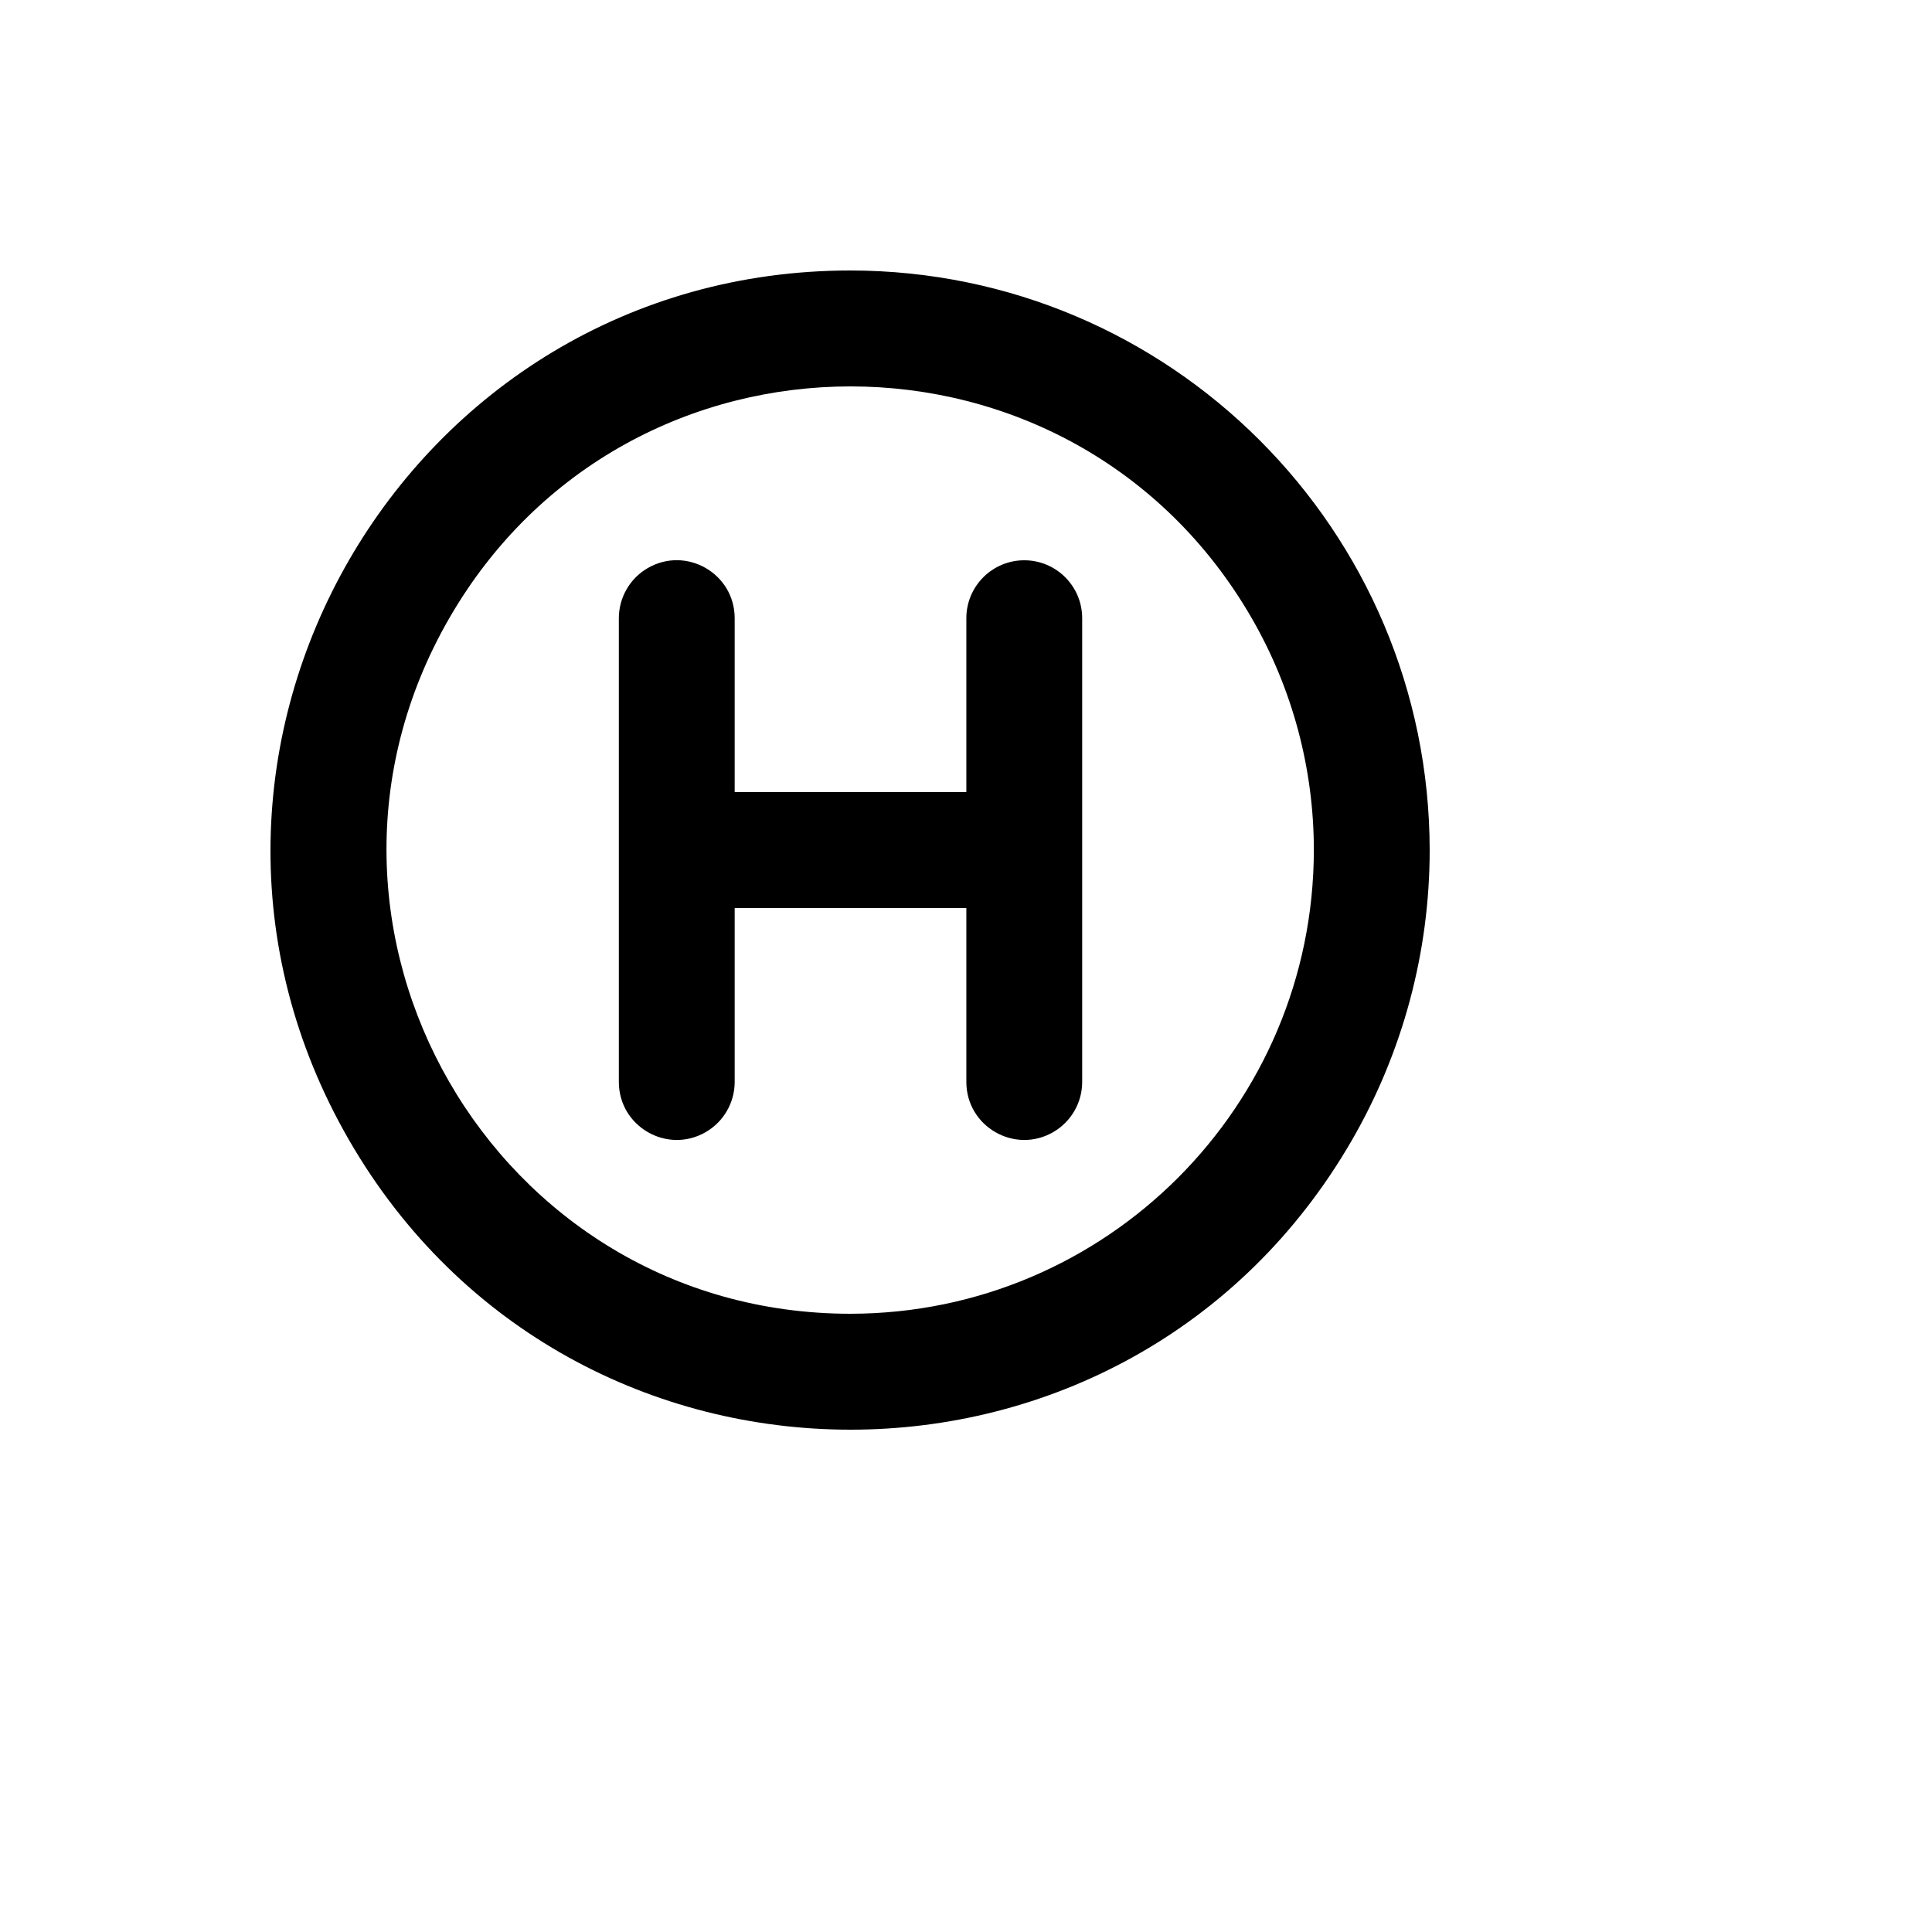 <svg xmlns="http://www.w3.org/2000/svg" version="1.1" xmlns:xlink="http://www.w3.org/1999/xlink" width="100%" height="100%" id="svgWorkerArea" viewBox="-25 -25 625 625" xmlns:idraw="https://idraw.muisca.co" style="background: white;"><defs id="defsdoc"><pattern id="patternBool" x="0" y="0" width="10" height="10" patternUnits="userSpaceOnUse" patternTransform="rotate(35)"><circle cx="5" cy="5" r="4" style="stroke: none;fill: #ff000070;"></circle></pattern></defs><g id="fileImp-779508634" class="cosito"><path id="pathImp-146563088" class="grouped" d="M306.348 156.25C296 156.248 287.61 164.644 287.612 175 287.612 175 287.612 231.25 287.612 231.25 287.612 231.25 212.668 231.25 212.668 231.25 212.668 231.25 212.668 175 212.668 175 212.668 160.566 197.055 151.546 184.564 158.762 178.767 162.111 175.196 168.3 175.196 175 175.196 175 175.196 325 175.196 325 175.196 339.433 190.809 348.454 203.3 341.238 209.097 337.888 212.668 331.699 212.668 325 212.668 325 212.668 268.75 212.668 268.75 212.668 268.75 287.612 268.75 287.612 268.75 287.612 268.75 287.612 325 287.612 325 287.612 339.433 303.225 348.454 315.716 341.238 321.513 337.888 325.084 331.699 325.084 325 325.084 325 325.084 175 325.084 175 325.086 164.644 316.696 156.248 306.348 156.25 306.348 156.25 306.348 156.25 306.348 156.25M250.14 62.5C105.91 62.5 15.766 218.749 87.881 343.75 159.996 468.75 340.284 468.75 412.399 343.75 428.842 315.246 437.5 282.913 437.5 250 437.382 146.496 353.567 62.618 250.14 62.5 250.14 62.5 250.14 62.5 250.14 62.5M250.14 400C134.756 400 62.642 274.999 120.333 175 178.025 75.001 322.255 75.001 379.947 175 393.103 197.804 400.028 223.669 400.028 250 399.932 332.803 332.882 399.904 250.14 400 250.14 400 250.14 400 250.14 400"></path></g></svg>